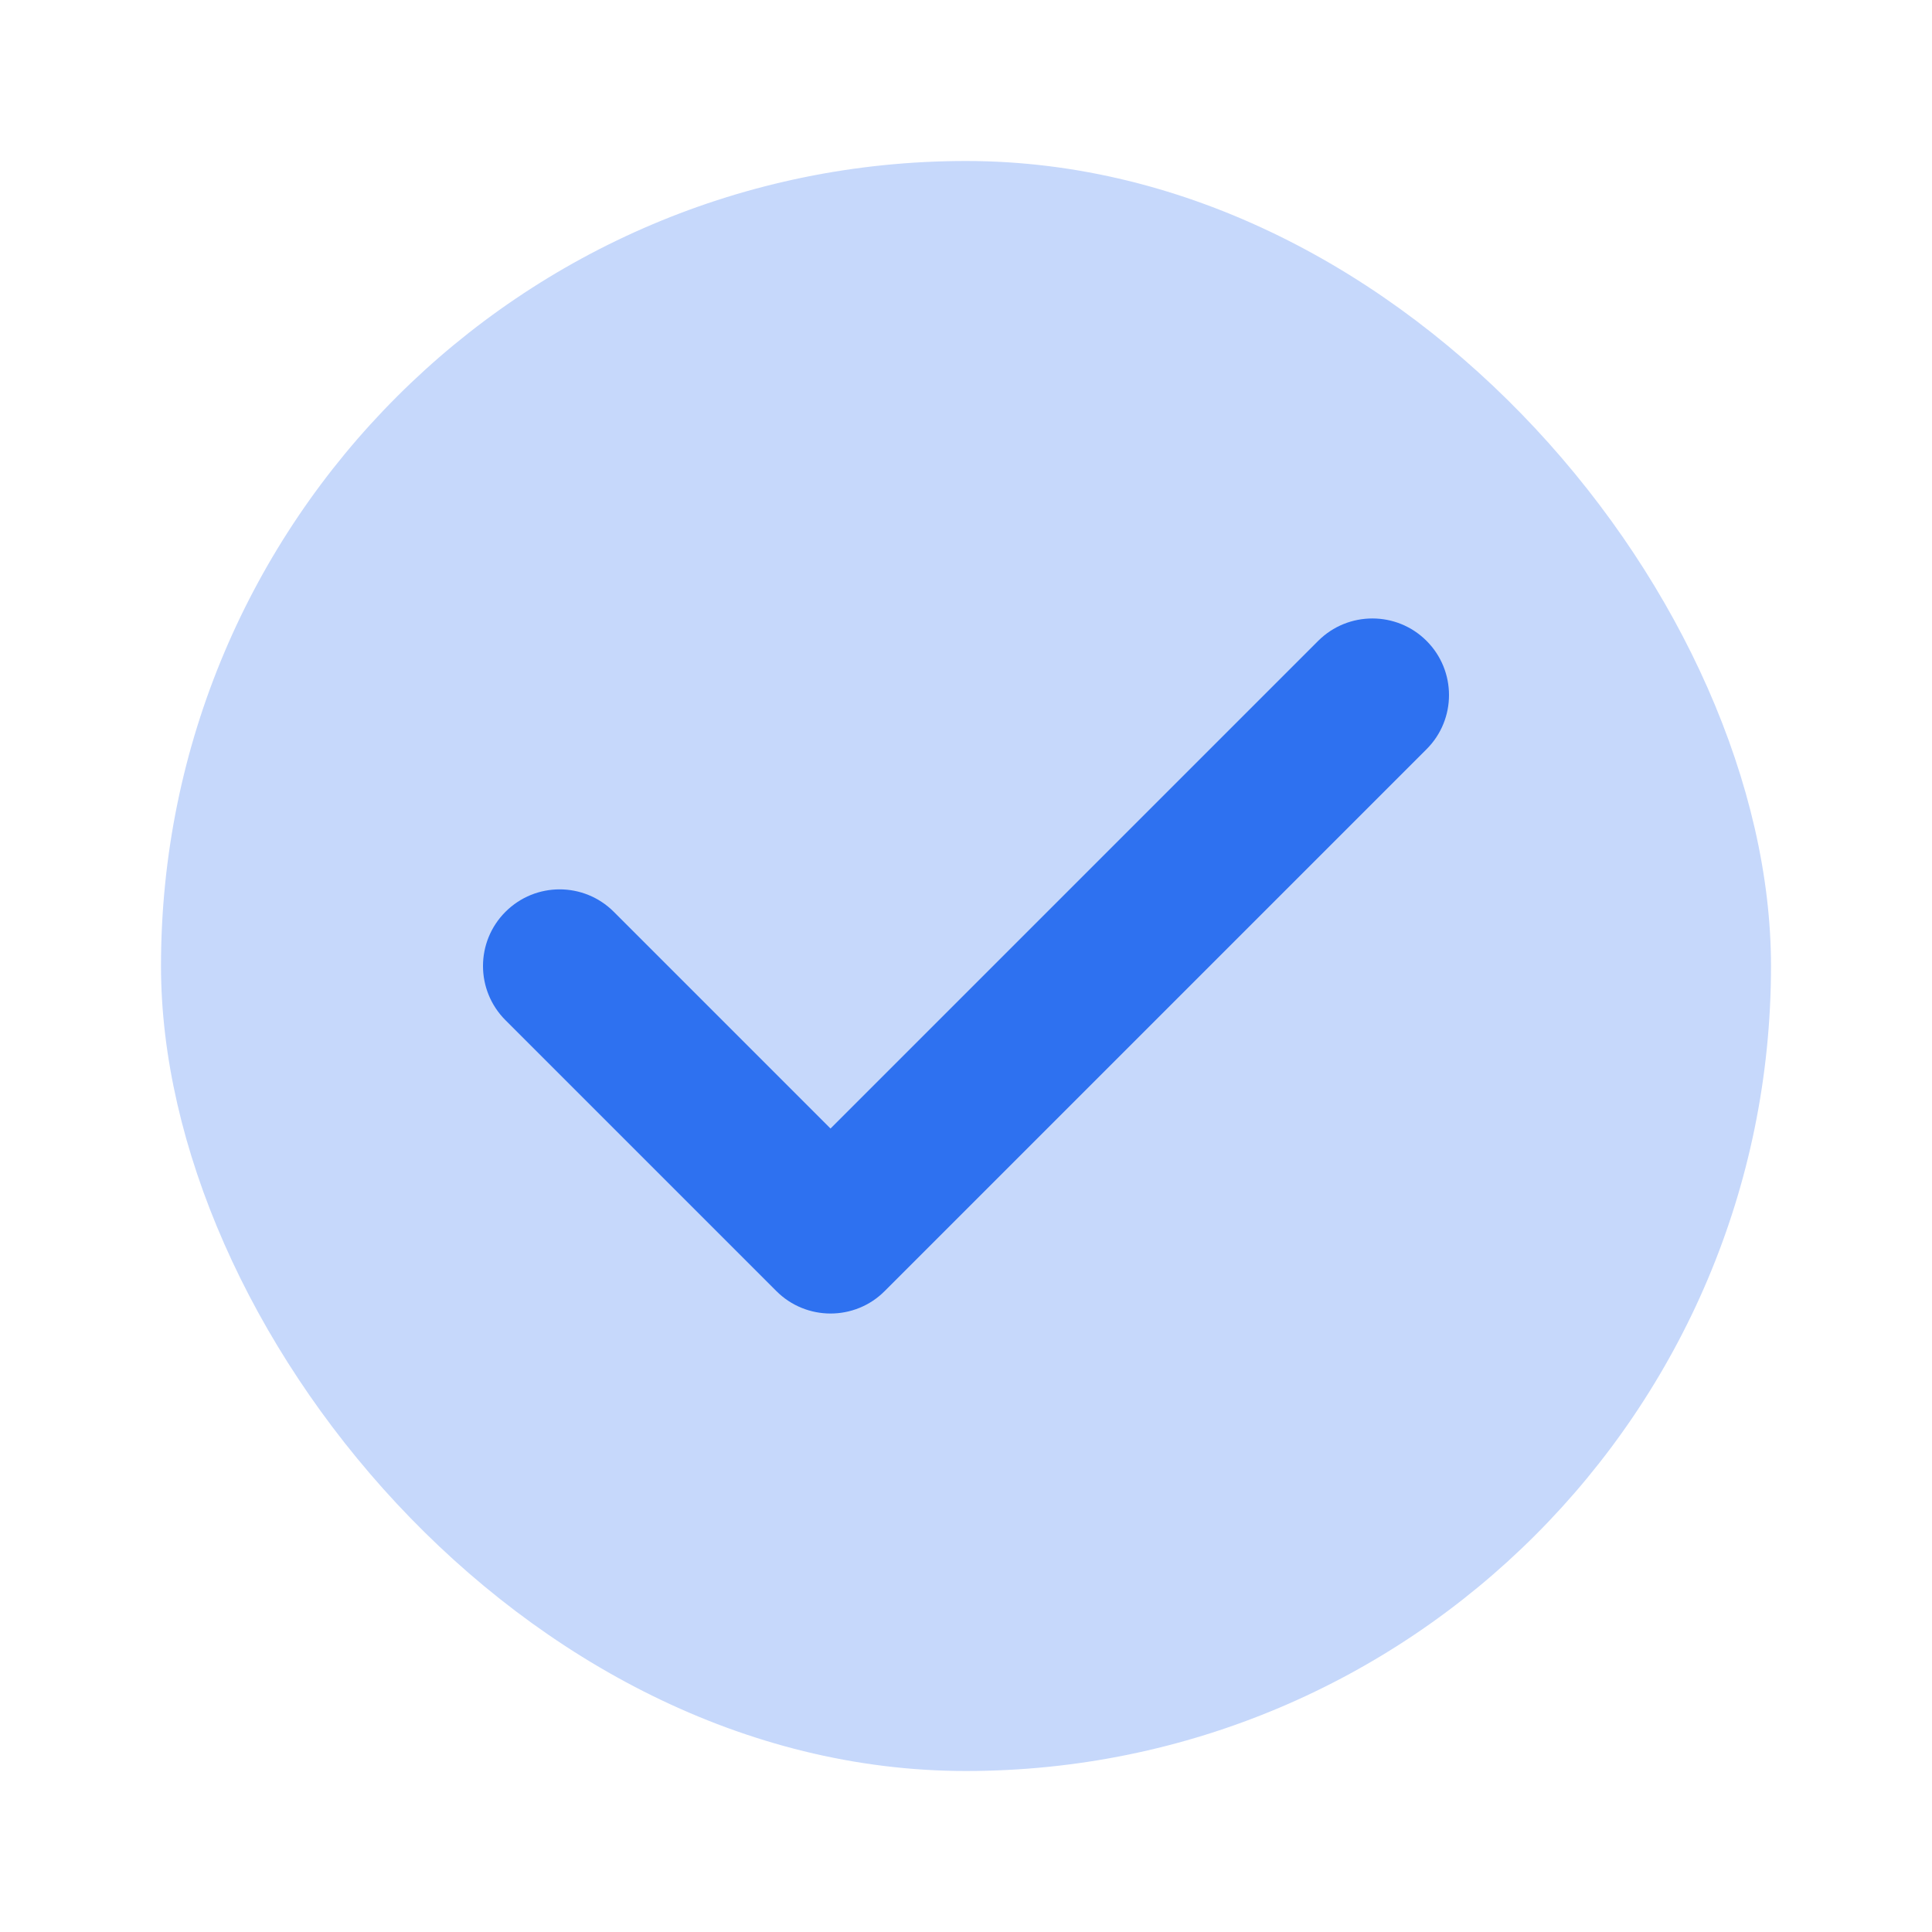 <svg width="24" height="24" viewBox="0 0 24 24" fill="none" xmlns="http://www.w3.org/2000/svg">
<rect x="2" y="2" width="20" height="20" rx="10" fill="#C6D8FB"/>
<g clip-path="url(#clip0_242_4072)">
<path d="M17.721 7.961C17.35 7.59 16.747 7.59 16.375 7.961L10.317 14.019L7.625 11.327C7.253 10.955 6.651 10.955 6.279 11.327C5.907 11.699 5.907 12.301 6.279 12.673L9.644 16.038C9.83 16.224 10.074 16.317 10.317 16.317C10.561 16.317 10.805 16.224 10.99 16.038L17.721 9.307C18.093 8.936 18.093 8.333 17.721 7.961Z" fill="#2E71F0"/>
</g>
<defs>
<clipPath id="clip0_242_4072">
<rect width="12" height="12" fill="white" transform="translate(6 6)"/>
</clipPath>
</defs>
</svg>
